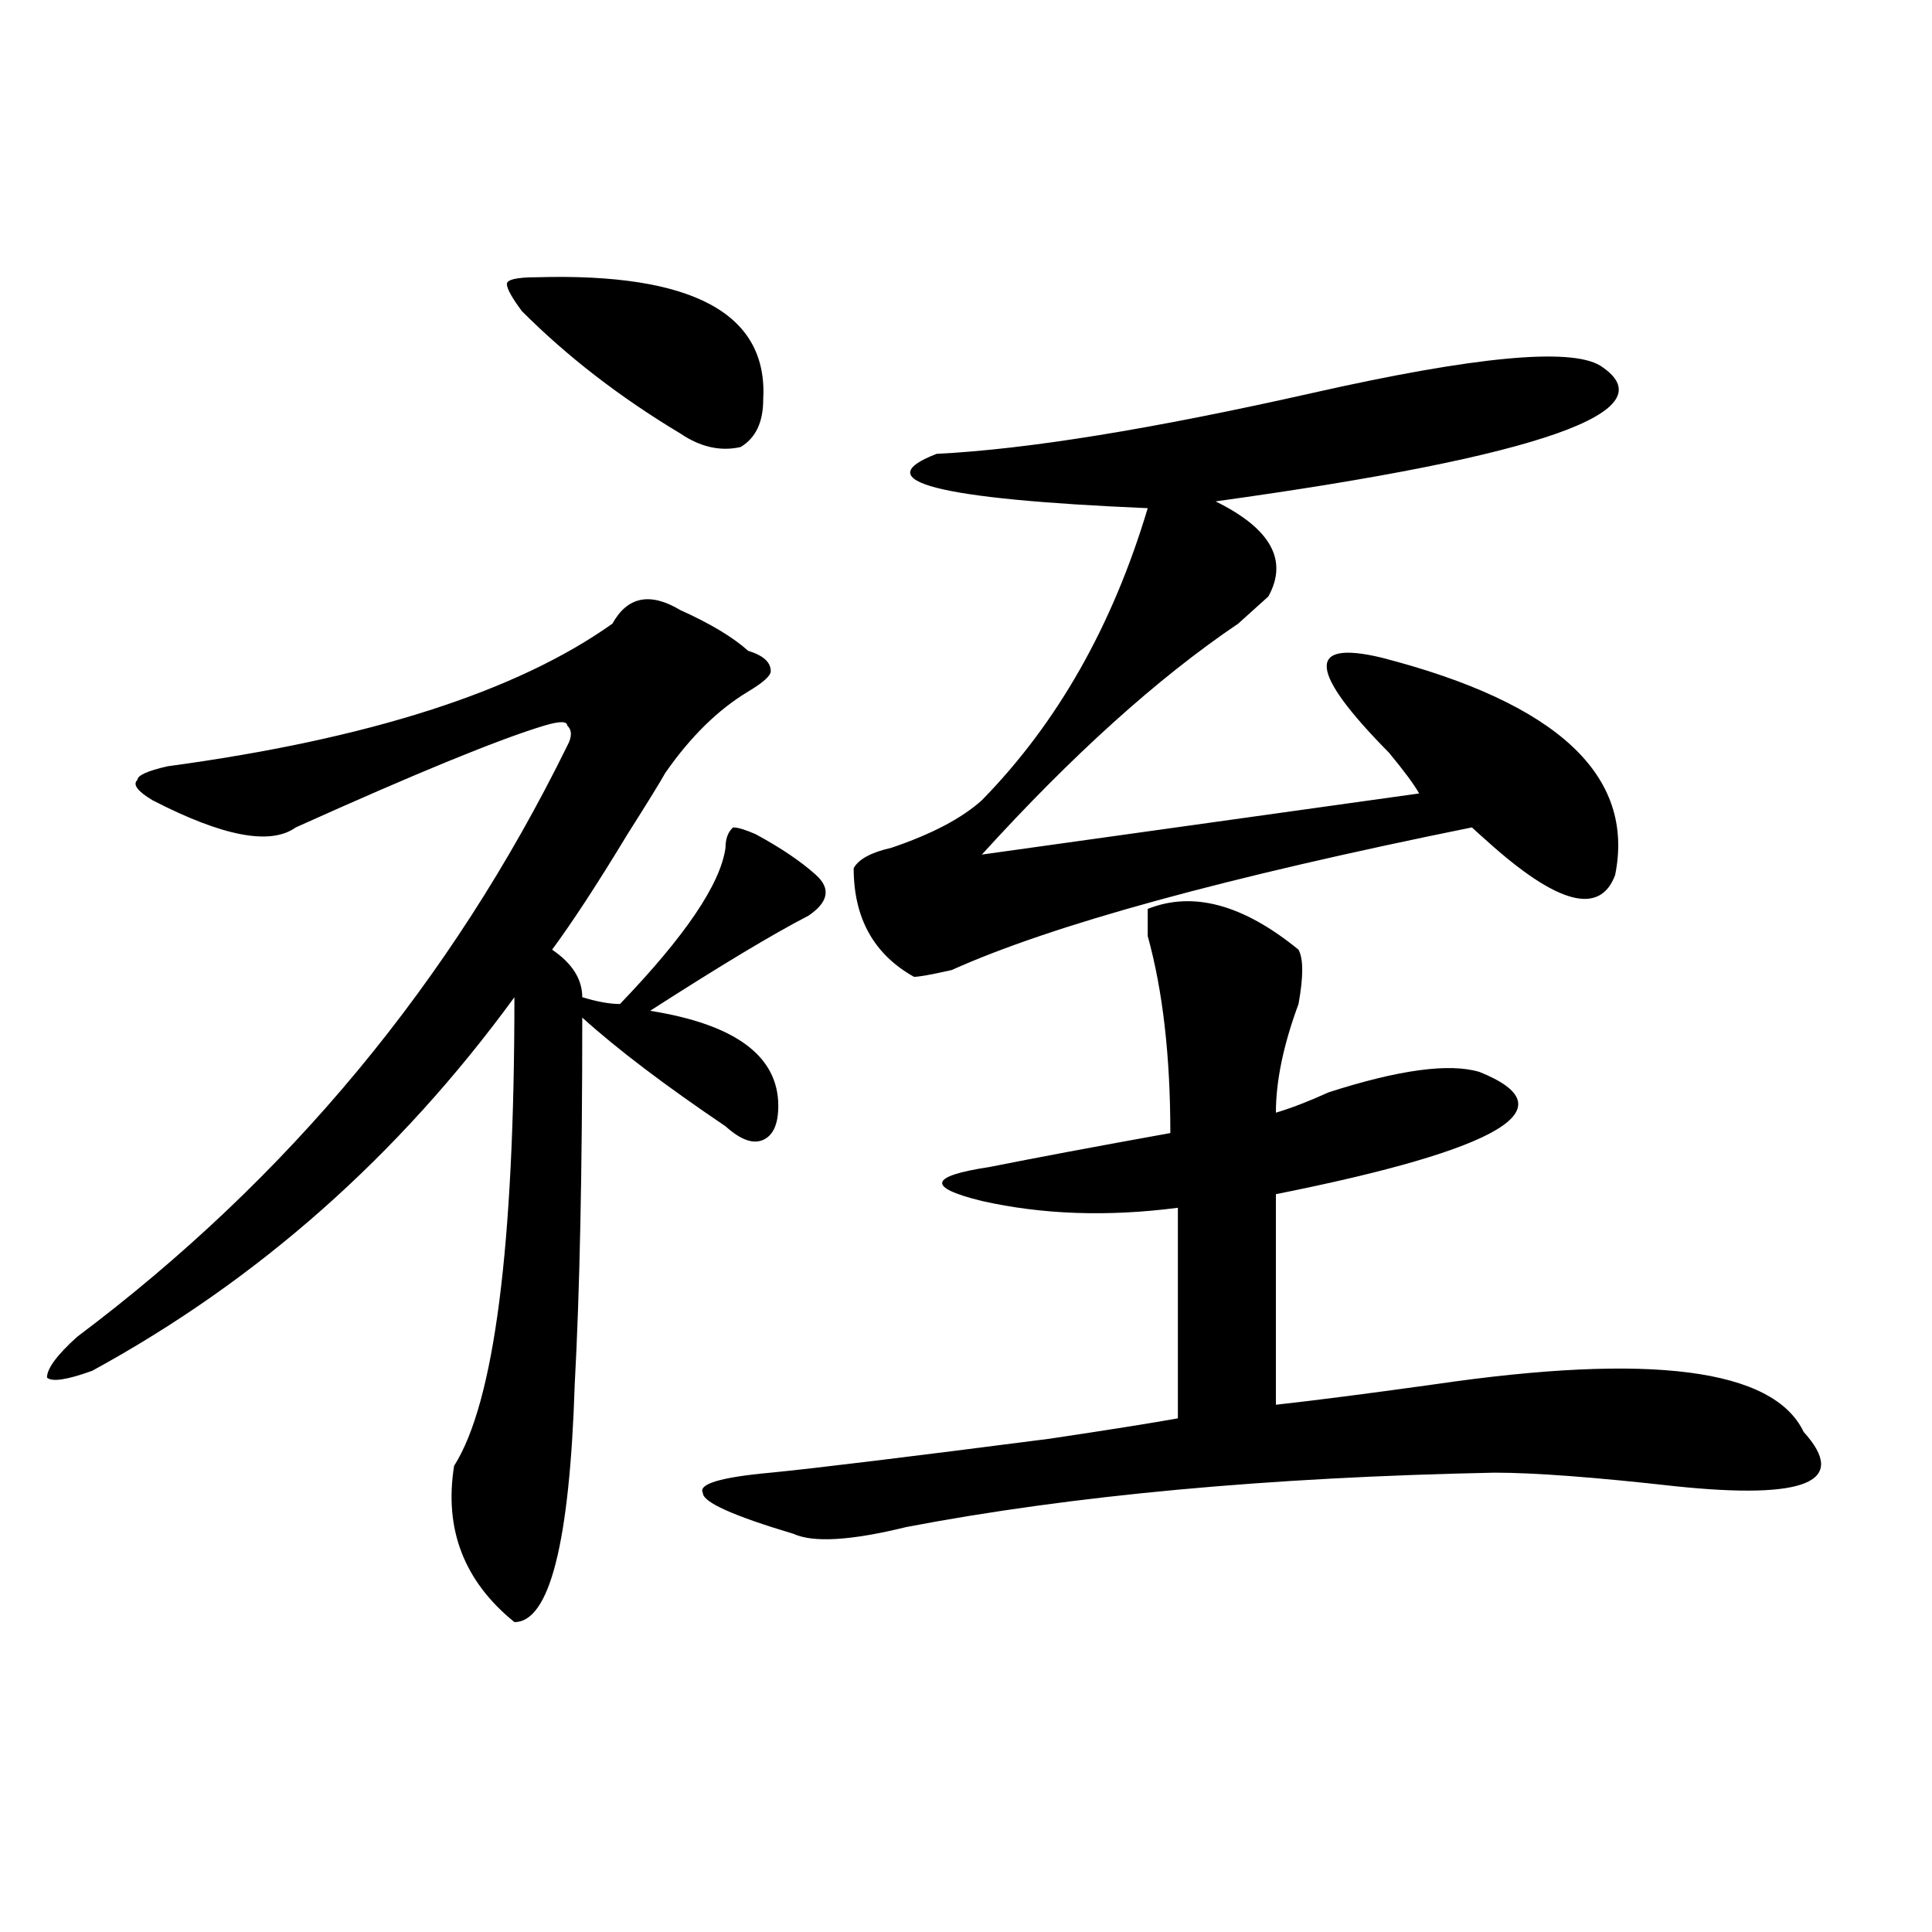 <?xml version="1.0" encoding="utf-8"?>
<!-- Generator: Adobe Illustrator 16.0.0, SVG Export Plug-In . SVG Version: 6.00 Build 0)  -->
<!DOCTYPE svg PUBLIC "-//W3C//DTD SVG 1.1//EN" "http://www.w3.org/Graphics/SVG/1.1/DTD/svg11.dtd">
<svg version="1.1" id="图层_1" xmlns="http://www.w3.org/2000/svg" xmlns:xlink="http://www.w3.org/1999/xlink" x="0px" y="0px"
	 width="1000px" height="1000px" viewBox="0 0 1000 1000" enable-background="new 0 0 1000 1000" xml:space="preserve">
<path d="M352.113,315.766c15.609,7.031,27.316,14.063,35.121,21.094c7.805,2.362,11.707,5.878,11.707,10.547
	c0,2.362-3.902,5.878-11.707,10.547c-15.609,9.394-29.938,23.456-42.926,42.188c-2.622,4.725-9.146,15.271-19.512,31.641
	c-15.609,25.818-28.657,45.703-39.023,59.766c10.366,7.031,15.609,15.271,15.609,24.609c7.805,2.362,14.269,3.516,19.512,3.516
	c33.78-35.156,52.011-62.072,54.633-80.859c0-4.669,1.28-8.185,3.902-10.547c2.562,0,6.464,1.209,11.707,3.516
	c12.987,7.031,23.414,14.063,31.219,21.094s6.464,14.063-3.902,21.094c-18.231,9.394-45.548,25.818-81.949,49.219
	c44.206,7.031,66.34,23.456,66.34,49.219c0,9.394-2.622,15.271-7.805,17.578c-5.243,2.362-11.707,0-19.512-7.031
	c-31.219-21.094-55.974-39.825-74.145-56.25c0,79.706-1.341,142.987-3.902,189.844c-2.622,82.068-13.048,123.047-31.219,123.047
	c-26.036-21.094-36.462-48.01-31.219-80.859c20.792-32.794,31.219-113.653,31.219-242.578
	c-59.876,82.068-132.68,146.503-218.531,193.359c-13.048,4.725-20.853,5.878-23.414,3.516c0-4.669,5.183-11.7,15.609-21.094
	c109.266-82.013,193.776-183.966,253.652-305.859c2.562-4.669,2.562-8.185,0-10.547c0-2.307-3.902-2.307-11.707,0
	c-23.414,7.031-66.34,24.609-128.777,52.734c-13.048,9.394-37.743,4.725-74.145-14.063c-7.805-4.669-10.427-8.185-7.805-10.547
	c0-2.307,5.183-4.669,15.609-7.031c104.022-14.063,180.788-38.672,230.238-73.828C324.797,308.734,336.504,306.428,352.113,315.766z
	 M277.969,143.5c80.608-2.308,119.632,18.786,117.07,63.281c0,11.755-3.902,19.94-11.707,24.609
	c-10.427,2.362-20.853,0-31.219-7.031c-31.219-18.731-58.535-39.825-81.949-63.281c-5.243-7.031-7.805-11.7-7.805-14.063
	C262.359,144.708,267.542,143.5,277.969,143.5z M594.059,470.453c23.414-9.338,49.39-2.307,78.047,21.094
	c2.562,4.725,2.562,14.063,0,28.125c-7.805,21.094-11.707,39.881-11.707,56.25c7.805-2.307,16.89-5.822,27.316-10.547
	c36.401-11.7,62.438-15.216,78.047-10.547c46.828,18.787,11.707,39.881-105.363,63.281v108.984
	c20.792-2.307,48.108-5.822,81.949-10.547c111.827-16.369,175.605-8.185,191.215,24.609c23.414,25.818,1.28,35.156-66.34,28.125
	c-41.646-4.669-72.864-7.031-93.656-7.031c-117.07,2.362-218.531,11.756-304.383,28.125c-28.657,7.031-48.169,8.24-58.535,3.516
	c-31.219-9.338-46.828-16.369-46.828-21.094c-2.622-4.669,9.085-8.185,35.121-10.547c23.414-2.307,71.522-8.185,144.387-17.578
	c31.219-4.669,53.292-8.185,66.34-10.547V625.141c-36.462,4.725-70.242,3.516-101.461-3.516
	c-28.657-7.031-27.316-12.854,3.902-17.578c23.414-4.669,54.633-10.547,93.656-17.578c0-39.825-3.902-73.828-11.707-101.953
	C594.059,477.484,594.059,472.815,594.059,470.453z M828.199,189.203c36.401,23.456-29.938,46.911-199.02,70.313
	c28.597,14.063,37.683,30.487,27.316,49.219c-2.622,2.362-7.805,7.031-15.609,14.063c-41.646,28.125-85.852,68.006-132.68,119.531
	l226.336-31.641c-2.622-4.669-7.805-11.7-15.609-21.094c-41.646-42.188-42.926-58.557-3.902-49.219
	c91.034,23.456,131.339,60.975,120.973,112.5c-7.805,21.094-29.938,15.271-66.34-17.578c-2.622-2.307-5.243-4.669-7.805-7.031
	c-127.497,25.818-217.251,50.428-269.262,73.828c-10.427,2.362-16.95,3.516-19.512,3.516c-20.853-11.7-31.219-30.432-31.219-56.25
	c2.562-4.669,9.085-8.185,19.512-10.547c20.792-7.031,36.401-15.216,46.828-24.609c39.023-39.825,67.62-90.197,85.852-151.172
	c-109.266-4.669-145.728-14.063-109.266-28.125c46.828-2.308,111.827-12.854,195.117-31.641
	C763.14,184.534,812.59,179.864,828.199,189.203z"/>
</svg>
